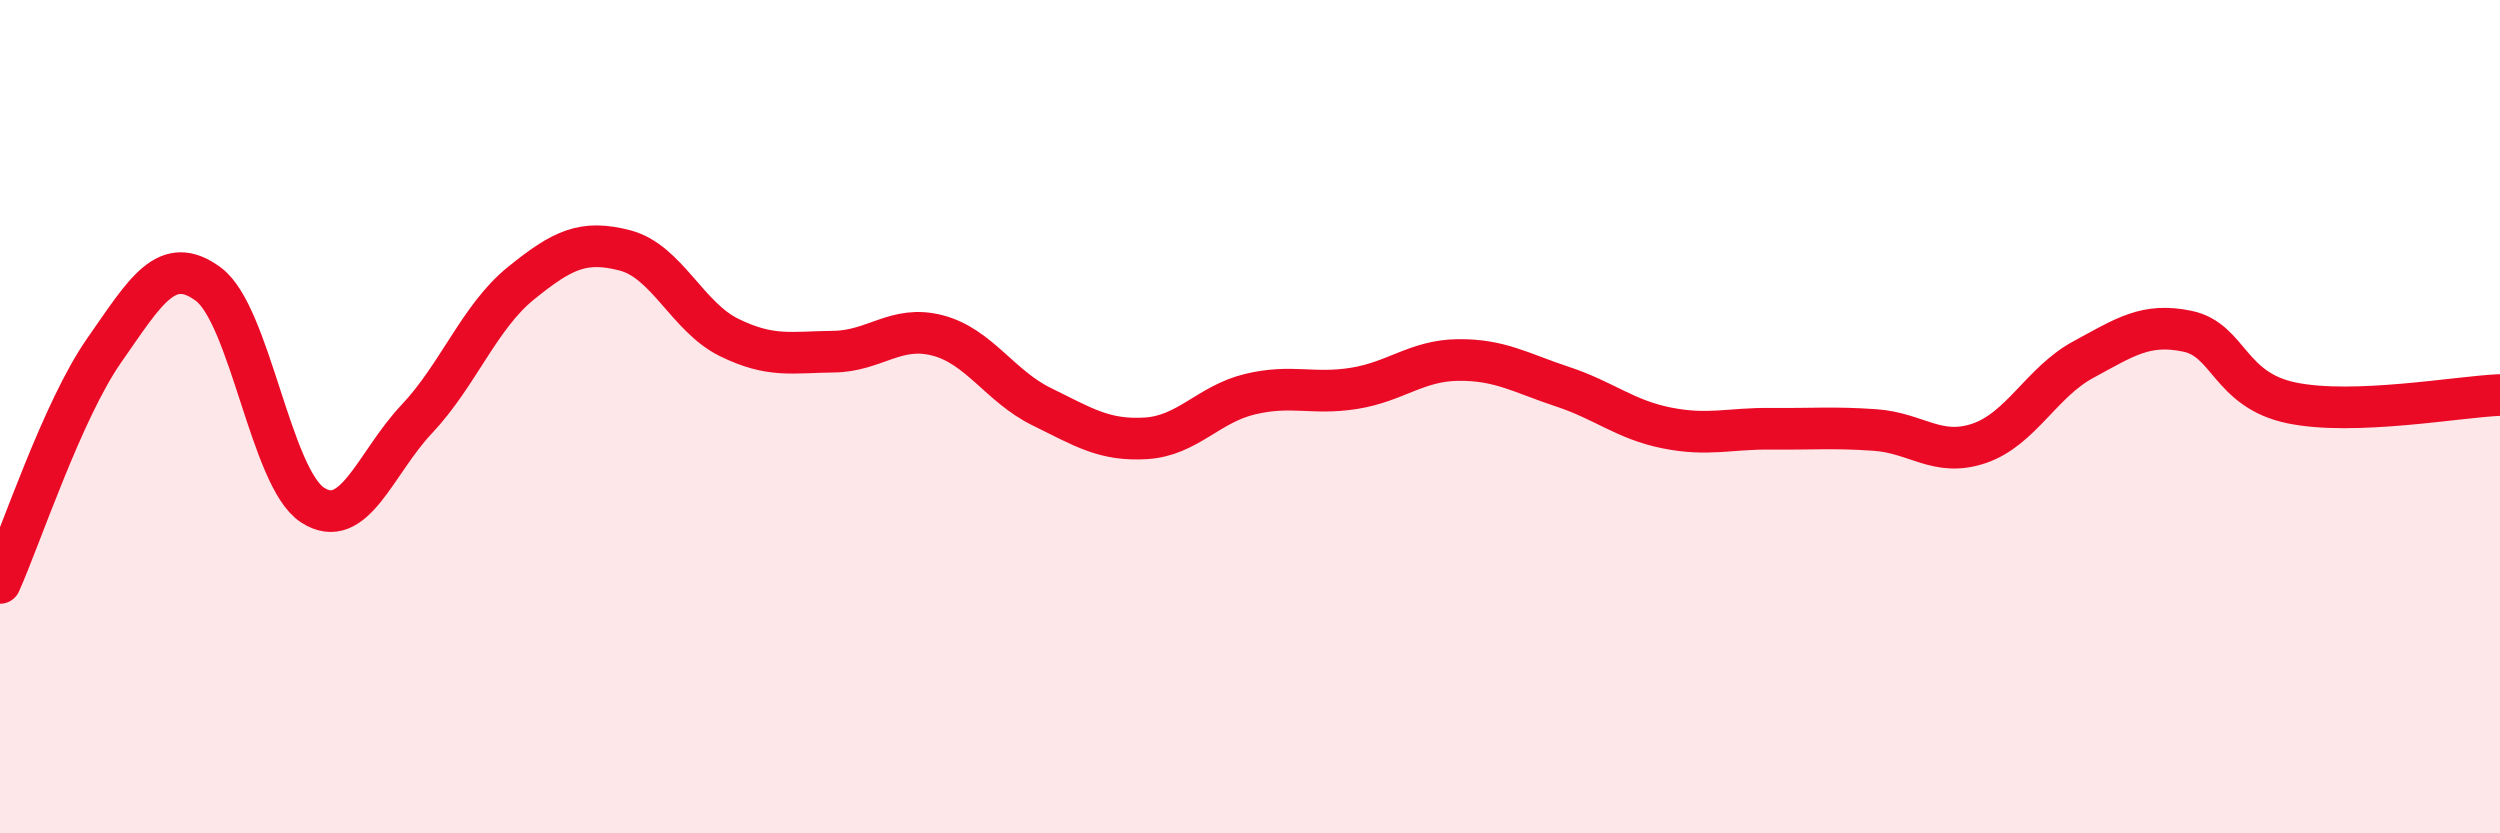 
    <svg width="60" height="20" viewBox="0 0 60 20" xmlns="http://www.w3.org/2000/svg">
      <path
        d="M 0,13.99 C 0.5,12.87 1.5,9.84 2.5,8.41 C 3.5,6.98 4,6.08 5,6.82 C 6,7.56 6.5,11.47 7.5,12.12 C 8.5,12.77 9,11.12 10,10.06 C 11,9 11.5,7.61 12.5,6.8 C 13.5,5.99 14,5.75 15,6.01 C 16,6.27 16.5,7.61 17.5,8.1 C 18.5,8.59 19,8.45 20,8.44 C 21,8.43 21.5,7.79 22.5,8.05 C 23.5,8.31 24,9.27 25,9.76 C 26,10.25 26.5,10.58 27.5,10.52 C 28.5,10.46 29,9.7 30,9.46 C 31,9.22 31.5,9.48 32.5,9.32 C 33.5,9.16 34,8.65 35,8.64 C 36,8.63 36.5,8.95 37.5,9.28 C 38.5,9.61 39,10.07 40,10.27 C 41,10.47 41.5,10.28 42.5,10.29 C 43.5,10.3 44,10.25 45,10.32 C 46,10.39 46.5,10.98 47.5,10.64 C 48.5,10.3 49,9.17 50,8.63 C 51,8.09 51.5,7.74 52.5,7.95 C 53.5,8.16 53.5,9.36 55,9.67 C 56.5,9.98 59,9.52 60,9.48L60 20L0 20Z"
        fill="#EB0A25"
        opacity="0.1"
        stroke-linecap="round"
        stroke-linejoin="round"
      />
      <path
        d="M 0,13.99 C 0.5,12.87 1.5,9.84 2.5,8.41 C 3.5,6.98 4,6.08 5,6.82 C 6,7.56 6.5,11.47 7.5,12.12 C 8.5,12.77 9,11.12 10,10.06 C 11,9 11.5,7.61 12.5,6.8 C 13.5,5.99 14,5.75 15,6.01 C 16,6.27 16.5,7.61 17.5,8.1 C 18.5,8.59 19,8.45 20,8.44 C 21,8.43 21.5,7.79 22.5,8.05 C 23.5,8.31 24,9.27 25,9.76 C 26,10.25 26.5,10.58 27.5,10.52 C 28.5,10.46 29,9.7 30,9.46 C 31,9.22 31.5,9.48 32.5,9.32 C 33.5,9.16 34,8.65 35,8.64 C 36,8.63 36.5,8.95 37.5,9.28 C 38.5,9.61 39,10.07 40,10.27 C 41,10.47 41.5,10.28 42.5,10.29 C 43.5,10.3 44,10.25 45,10.32 C 46,10.39 46.5,10.98 47.5,10.64 C 48.5,10.3 49,9.17 50,8.63 C 51,8.09 51.5,7.74 52.5,7.95 C 53.5,8.16 53.5,9.36 55,9.67 C 56.5,9.98 59,9.52 60,9.48"
        stroke="#EB0A25"
        stroke-width="1"
        fill="none"
        stroke-linecap="round"
        stroke-linejoin="round"
      />
    </svg>
  